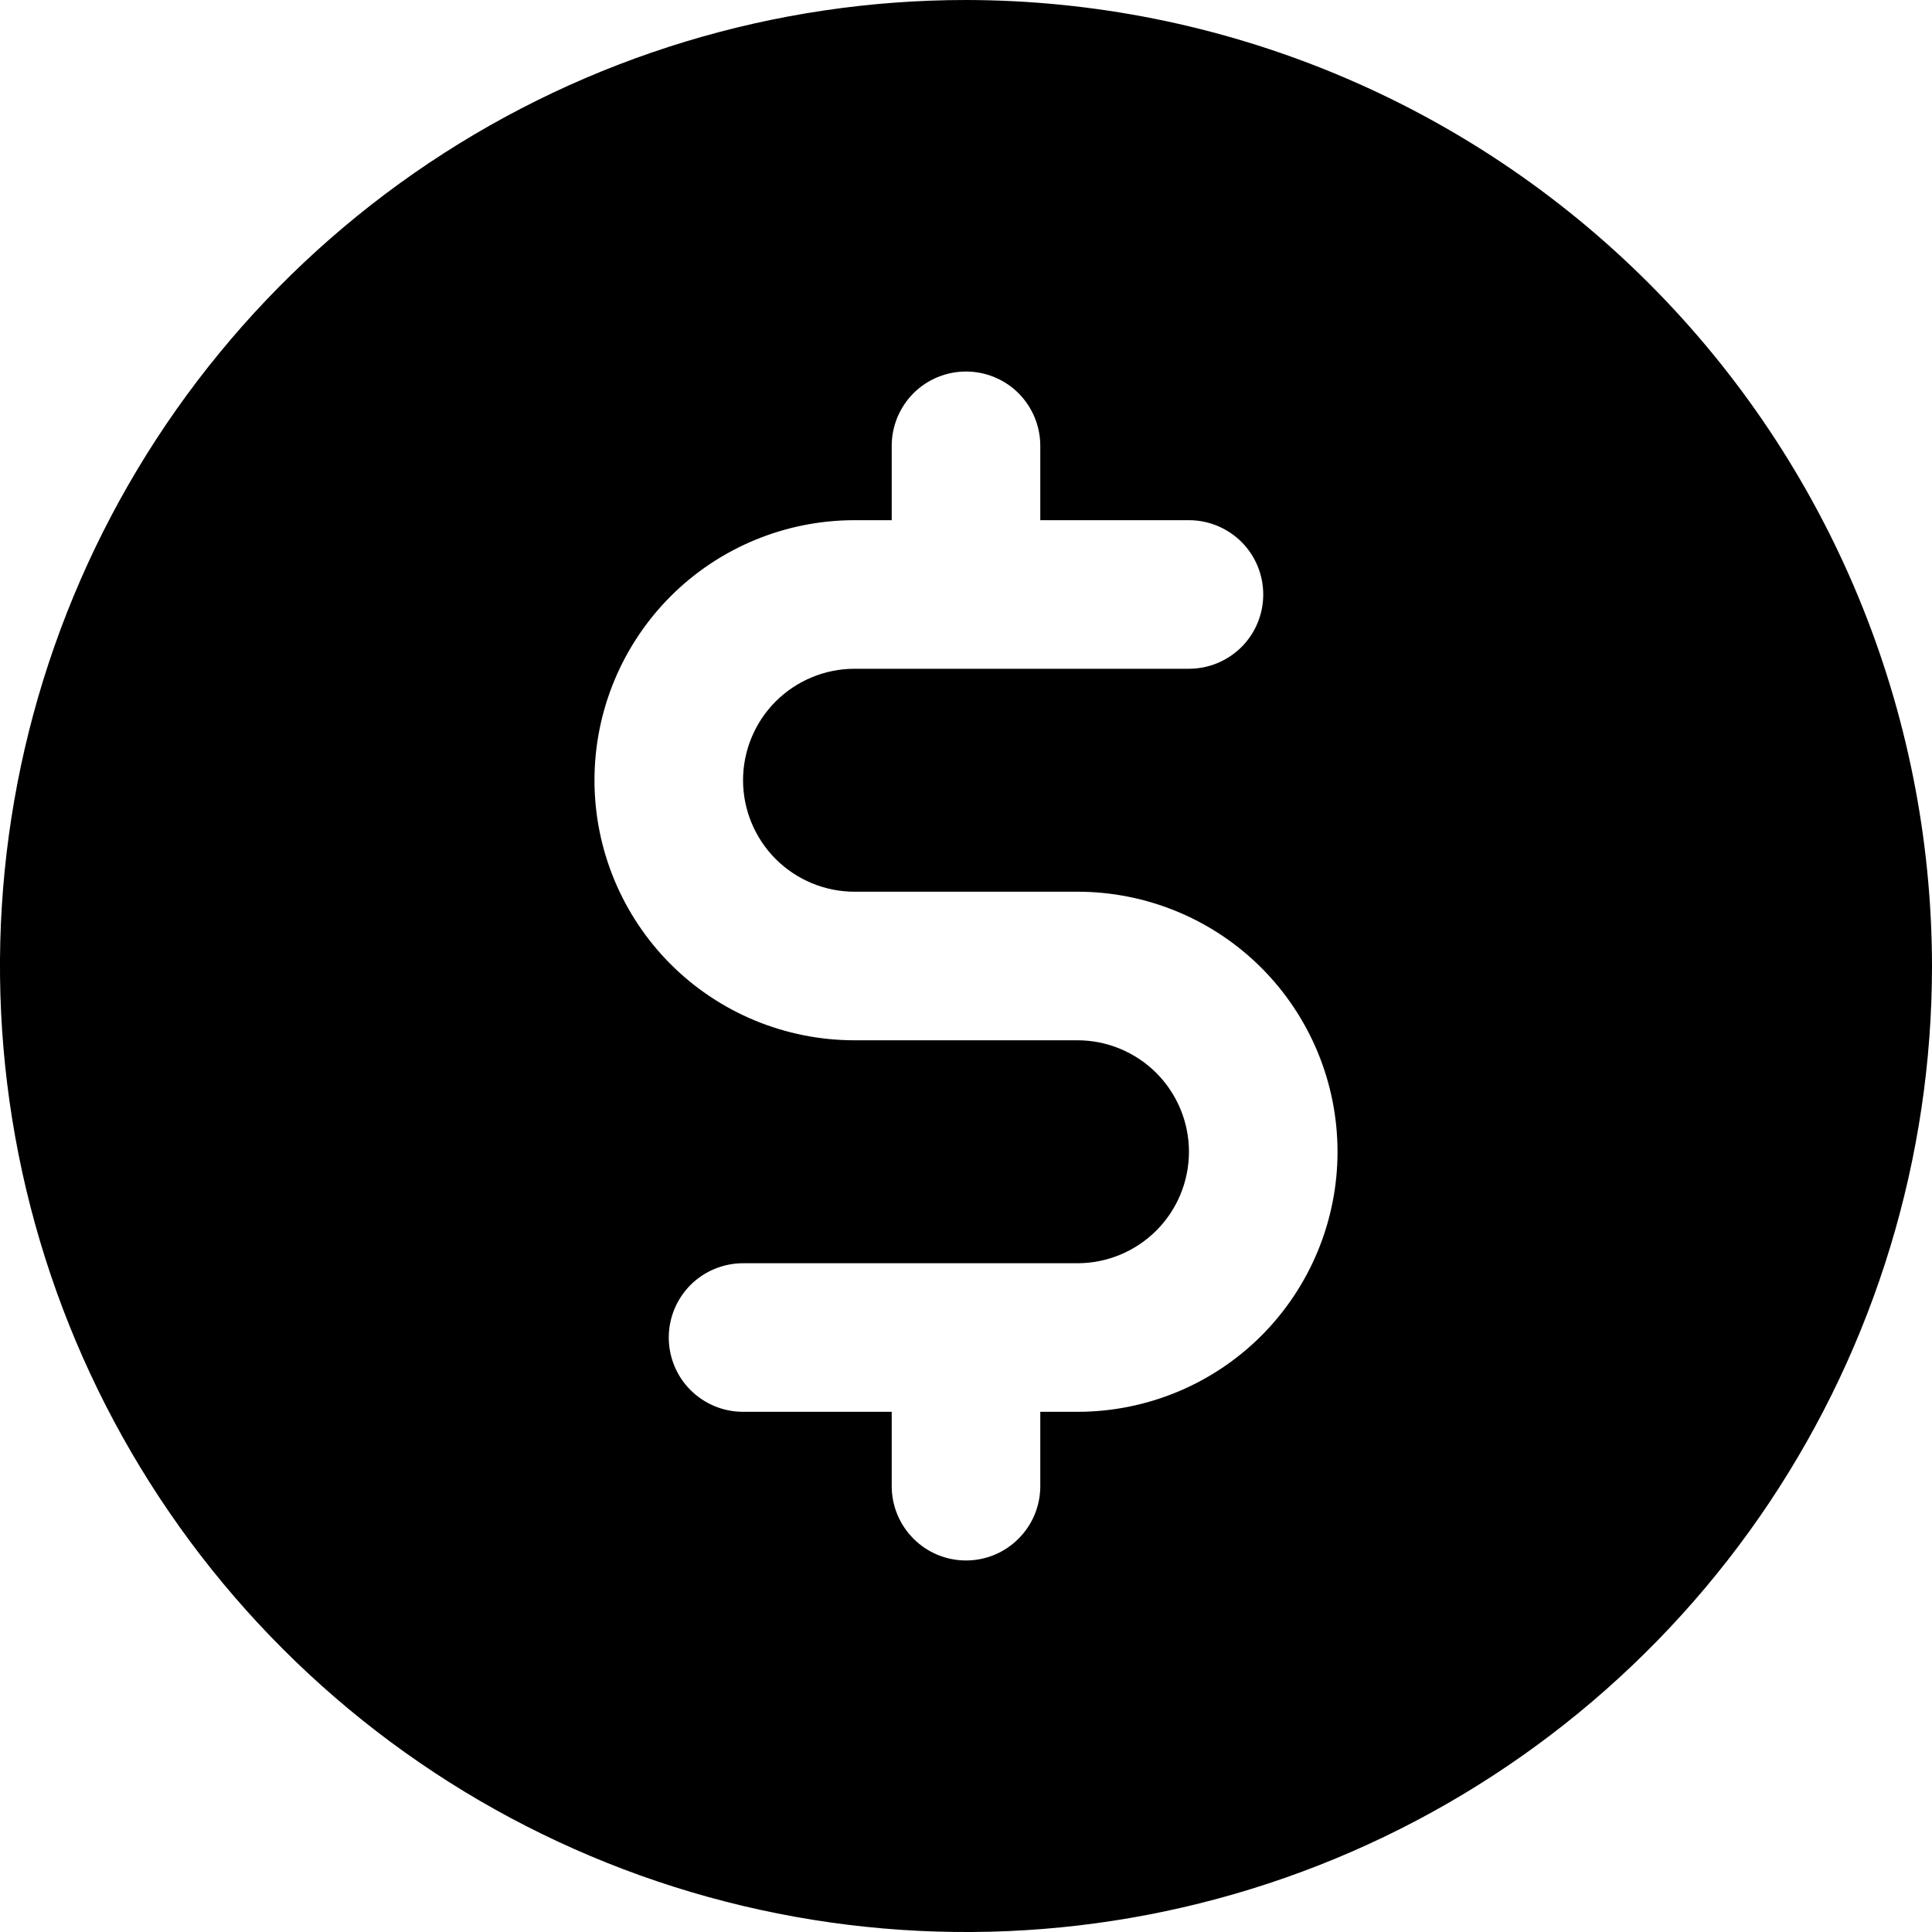 <svg xmlns="http://www.w3.org/2000/svg" width="20" height="20" viewBox="0 0 20 20" fill="none"><path d="M10 0C8.022 0 6.089 0.586 4.444 1.685C2.8 2.784 1.518 4.346 0.761 6.173C0.004 8 -0.194 10.011 0.192 11.951C0.578 13.891 1.53 15.672 2.929 17.071C4.327 18.47 6.109 19.422 8.049 19.808C9.989 20.194 12 19.996 13.827 19.239C15.654 18.482 17.216 17.2 18.315 15.556C19.413 13.911 20 11.978 20 10C19.997 7.349 18.943 4.807 17.068 2.932C15.193 1.057 12.651 0.003 10 0ZM11.154 14.615H10.769V15.385C10.769 15.589 10.688 15.784 10.544 15.928C10.4 16.073 10.204 16.154 10 16.154C9.796 16.154 9.6 16.073 9.456 15.928C9.312 15.784 9.231 15.589 9.231 15.385V14.615H7.692C7.488 14.615 7.293 14.534 7.148 14.39C7.004 14.246 6.923 14.05 6.923 13.846C6.923 13.642 7.004 13.447 7.148 13.302C7.293 13.158 7.488 13.077 7.692 13.077H11.154C11.46 13.077 11.753 12.955 11.97 12.739C12.186 12.523 12.308 12.229 12.308 11.923C12.308 11.617 12.186 11.324 11.97 11.107C11.753 10.891 11.46 10.769 11.154 10.769H8.846C8.132 10.769 7.447 10.486 6.942 9.981C6.438 9.476 6.154 8.791 6.154 8.077C6.154 7.363 6.438 6.678 6.942 6.173C7.447 5.668 8.132 5.385 8.846 5.385H9.231V4.615C9.231 4.411 9.312 4.216 9.456 4.071C9.6 3.927 9.796 3.846 10 3.846C10.204 3.846 10.4 3.927 10.544 4.071C10.688 4.216 10.769 4.411 10.769 4.615V5.385H12.308C12.512 5.385 12.707 5.466 12.852 5.61C12.996 5.754 13.077 5.95 13.077 6.154C13.077 6.358 12.996 6.554 12.852 6.698C12.707 6.842 12.512 6.923 12.308 6.923H8.846C8.54 6.923 8.247 7.045 8.03 7.261C7.814 7.477 7.692 7.771 7.692 8.077C7.692 8.383 7.814 8.676 8.03 8.893C8.247 9.109 8.54 9.231 8.846 9.231H11.154C11.868 9.231 12.553 9.514 13.058 10.019C13.562 10.524 13.846 11.209 13.846 11.923C13.846 12.637 13.562 13.322 13.058 13.827C12.553 14.332 11.868 14.615 11.154 14.615Z" fill="black"></path></svg>
